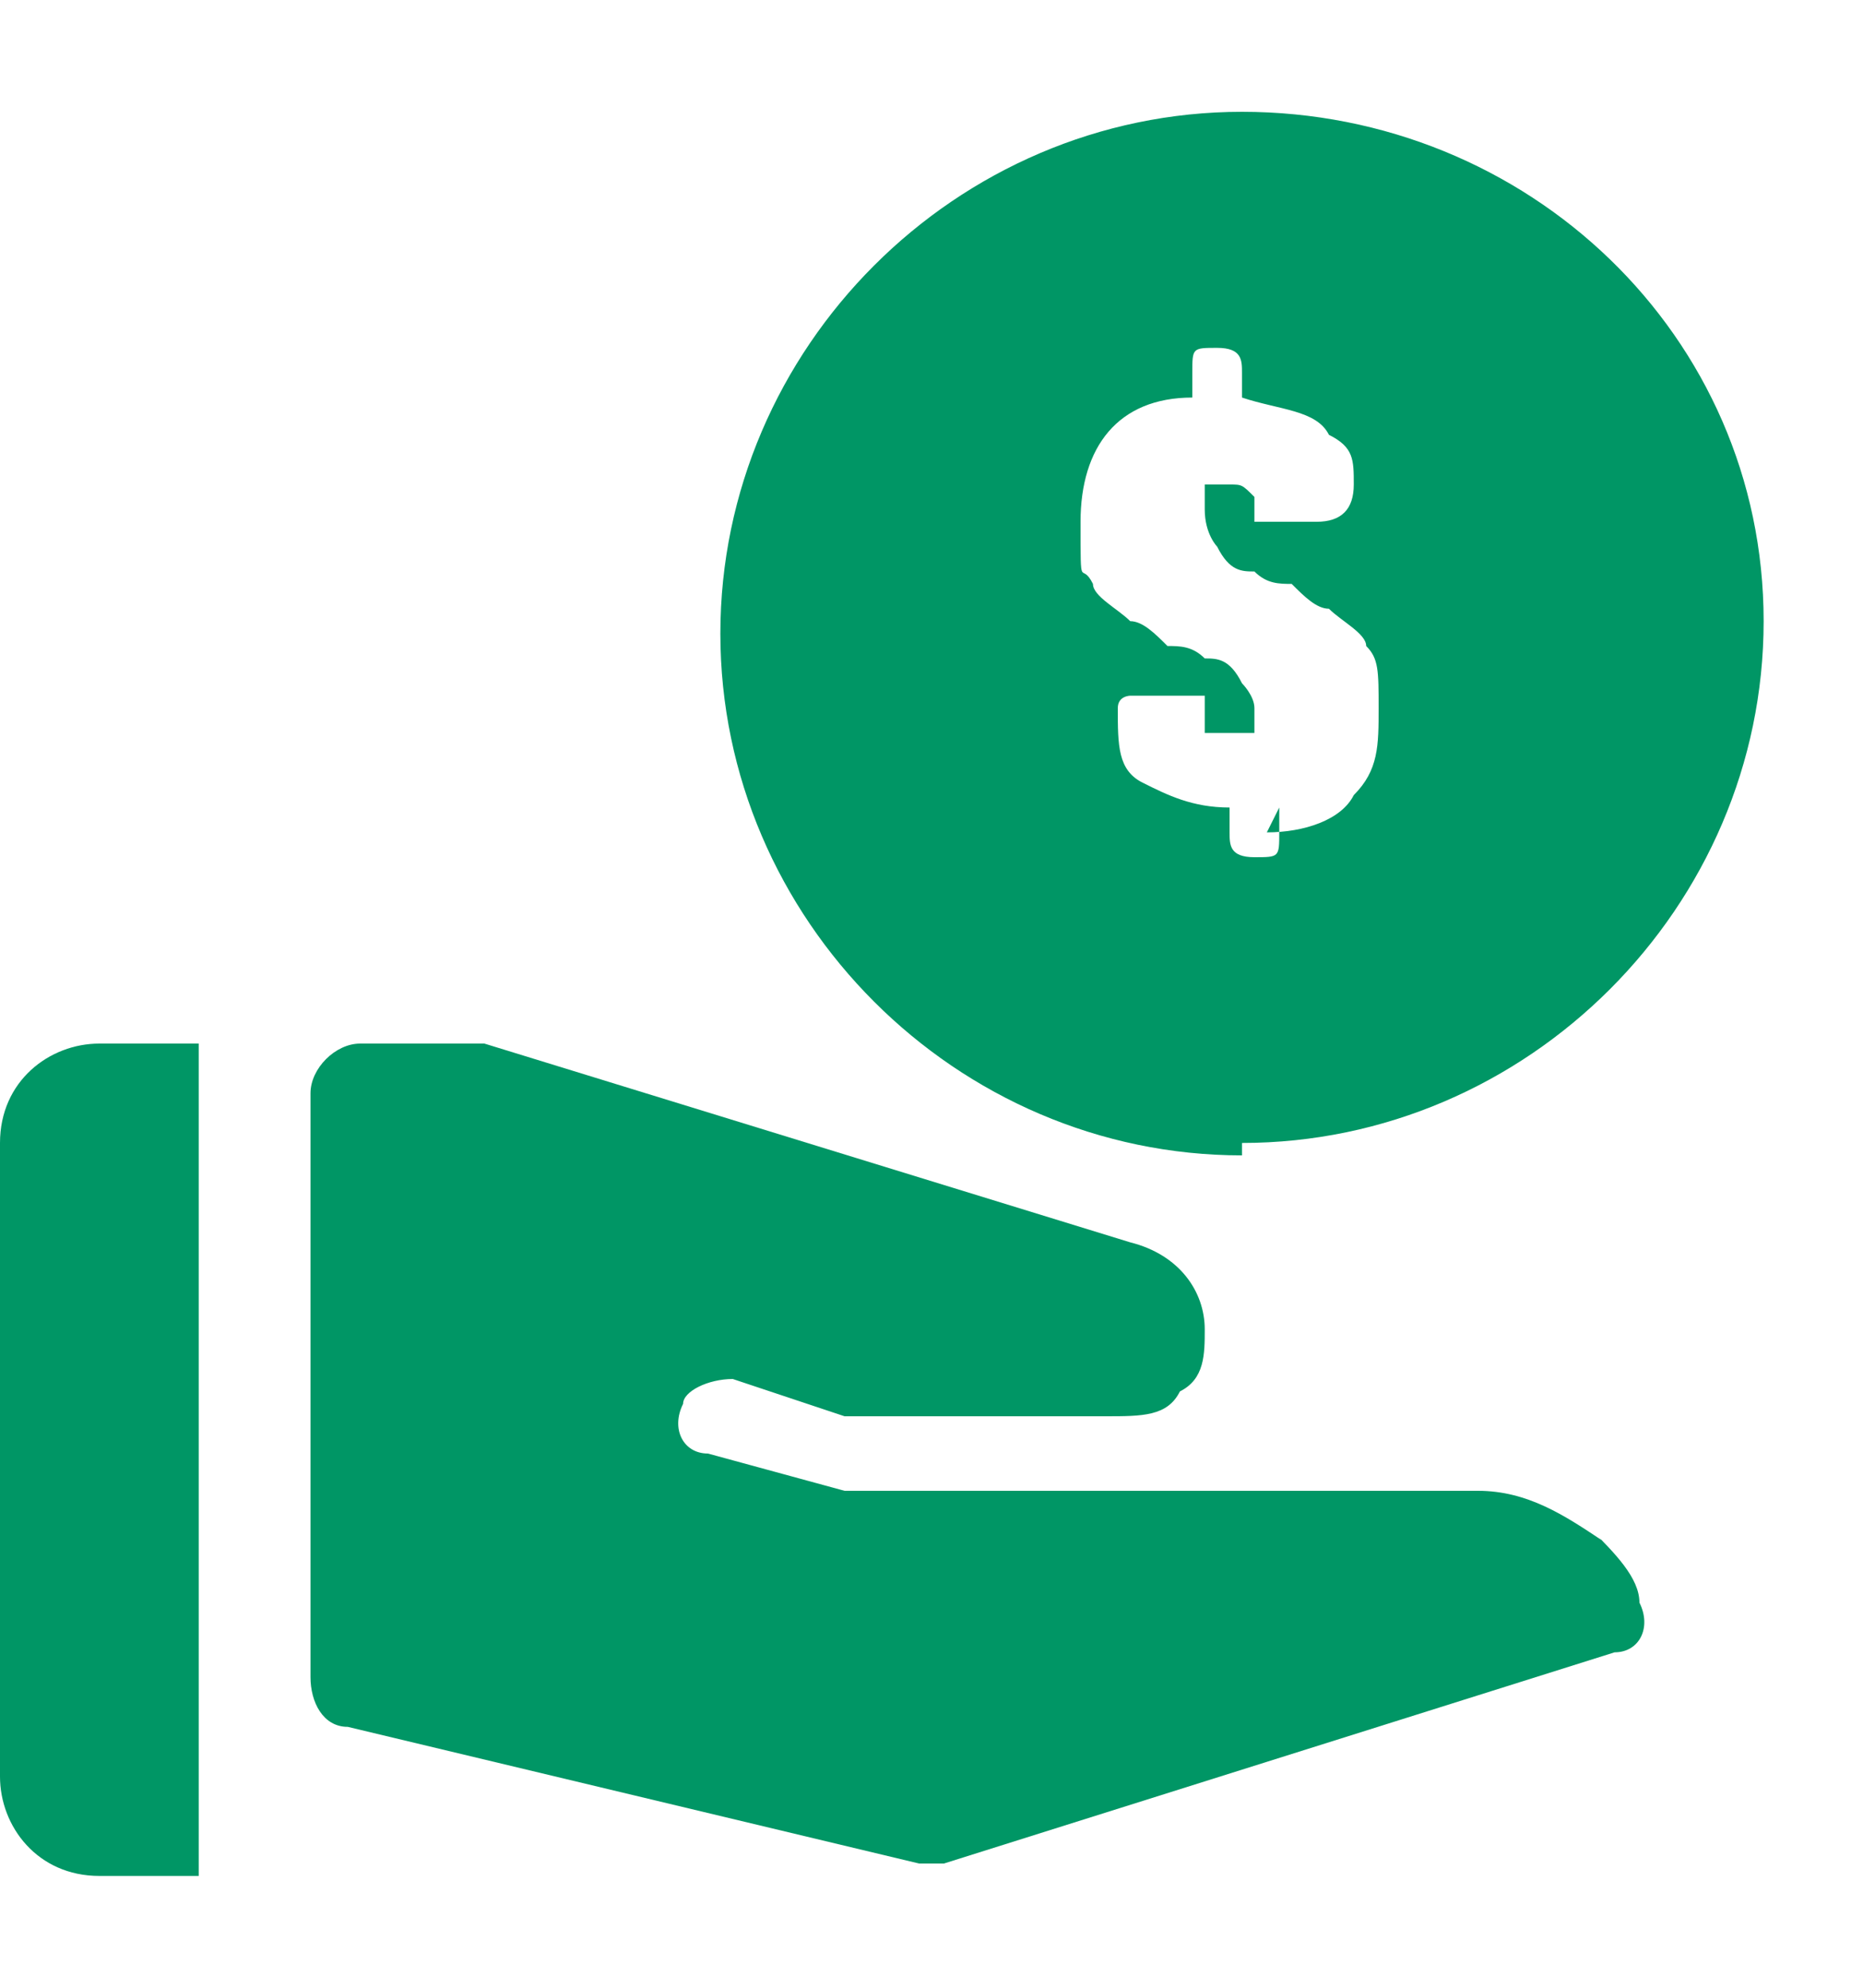 <?xml version="1.0" encoding="UTF-8"?>
<svg xmlns="http://www.w3.org/2000/svg" version="1.1" viewBox="0 0 15 16">
  <defs>
    <style>
      .cls-1, .cls-2 {
        fill: #009665;
      }

      .cls-2 {
        fill-rule: evenodd;
      }
    </style>
  </defs>
  <!-- Generator: Adobe Illustrator 28.6.0, SVG Export Plug-In . SVG Version: 1.2.0 Build 709)  -->
  <g>
    <g id="Layer_1">
      <path class="cls-1" d="M12.9,12.4c-.3-.2-.6-.4-1-.4h-5s0,0-.1,0l-1.1-.3c-.2,0-.3-.2-.2-.4,0-.1.2-.2.4-.2l.9.3s0,0,.1,0h2c.3,0,.5,0,.6-.2.2-.1.2-.3.2-.5,0-.3-.2-.6-.6-.7l-5.2-1.6s0,0-.1,0h-.9c-.2,0-.4.2-.4.4v4.7c0,.2.1.4.3.4l4.6,1.1c0,0,.2,0,.2,0l5.4-1.7c.2,0,.3-.2.2-.4,0-.2-.2-.4-.4-.6Z"/>
      <path class="cls-1" d="M0,9.2c0-.5.4-.8.8-.8h.8v6.7h-.8c-.5,0-.8-.4-.8-.8v-5Z"/>
      <path class="cls-2" d="M10,9.2c2.3,0,4.2-1.9,4.2-4.2S12.3.9,10,.9s-4.2,1.9-4.2,4.2,1.9,4.2,4.2,4.2ZM10.2,6.7c.3,0,.6-.1.7-.3.2-.2.2-.4.2-.7s0-.4-.1-.5c0-.1-.2-.2-.3-.3-.1,0-.2-.1-.3-.2-.1,0-.2,0-.3-.1-.1,0-.2,0-.3-.2,0,0-.1-.1-.1-.3s0-.1,0-.2c0,0,.1,0,.2,0s.1,0,.2.1c0,0,0,.1,0,.2s0,0,0,0h.5c.2,0,.3-.1.3-.3,0-.2,0-.3-.2-.4-.1-.2-.4-.2-.7-.3v-.2c0-.1,0-.2-.2-.2s-.2,0-.2.2v.2c-.6,0-.9.4-.9,1s0,.3.1.5c0,.1.2.2.3.3.1,0,.2.1.3.2.1,0,.2,0,.3.1.1,0,.2,0,.3.2,0,0,.1.1.1.2s0,.2,0,.2c0,0-.1,0-.2,0s-.2,0-.2,0c0,0,0-.1,0-.3s0,0,0,0h-.6c0,0-.1,0-.1.1,0,.3,0,.5.2.6.2.1.4.2.7.2v.2c0,.1,0,.2.2.2s.2,0,.2-.2v-.2Z"/>
    </g>
  </g>
</svg>